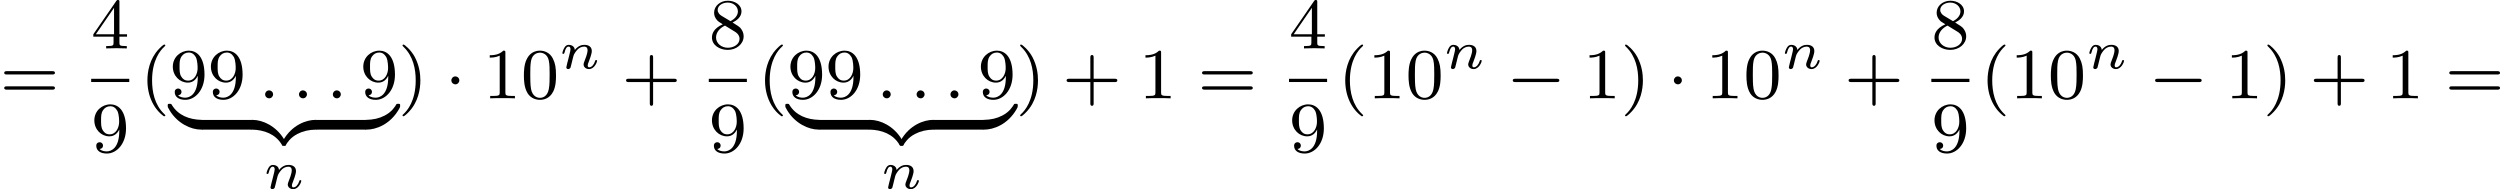 <?xml version='1.0' encoding='UTF-8'?>
<!-- This file was generated by dvisvgm 2.13.3 -->
<svg version='1.1' xmlns='http://www.w3.org/2000/svg' xmlns:xlink='http://www.w3.org/1999/xlink' width='555.767pt' height='42.052pt' viewBox='231.871 148.274 555.767 42.052'>
<defs>
<path id='g3-0' d='M5.571-1.809C5.699-1.809 5.874-1.809 5.874-1.993S5.699-2.176 5.571-2.176H1.004C.877-2.176 .701-2.176 .701-1.993S.877-1.809 1.004-1.809H5.571Z'/>
<path id='g3-1' d='M1.618-1.993C1.618-2.264 1.395-2.439 1.18-2.439C.925-2.439 .733-2.232 .733-2C.733-1.73 .956-1.554 1.172-1.554C1.427-1.554 1.618-1.761 1.618-1.993Z'/>
<path id='g4-110' d='M1.751-2.068C1.722-2.523 1.303-2.636 1.076-2.636S.693-2.499 .586-2.307C.436-2.062 .365-1.745 .365-1.722C.365-1.656 .418-1.632 .472-1.632C.568-1.632 .574-1.674 .604-1.769C.723-2.248 .867-2.439 1.058-2.439C1.273-2.439 1.273-2.194 1.273-2.134C1.273-2.038 1.213-1.799 1.172-1.632C1.13-1.47 1.07-1.225 1.04-1.094C.998-.944 .962-.789 .921-.64C.879-.472 .807-.173 .807-.137C.807-.006 .909 .06 1.016 .06S1.225-.012 1.273-.102C1.285-.137 1.339-.347 1.369-.466L1.5-1.004C1.542-1.16 1.566-1.267 1.602-1.405C1.656-1.608 1.865-1.925 2.086-2.146C2.206-2.26 2.463-2.439 2.786-2.439C3.168-2.439 3.168-2.134 3.168-2.02C3.168-1.668 2.911-1.028 2.803-.759C2.768-.658 2.726-.562 2.726-.46C2.726-.155 3.001 .06 3.33 .06C3.933 .06 4.232-.729 4.232-.861C4.232-.873 4.226-.944 4.119-.944C4.035-.944 4.029-.915 3.993-.801C3.897-.484 3.652-.137 3.347-.137C3.234-.137 3.186-.227 3.186-.353C3.186-.472 3.228-.574 3.282-.699C3.371-.933 3.64-1.608 3.64-1.943C3.64-2.433 3.27-2.636 2.815-2.636C2.517-2.636 2.134-2.54 1.751-2.068Z'/>
<path id='g5-58' d='M1.618-.438C1.618-.709 1.395-.885 1.18-.885C.925-.885 .733-.677 .733-.446C.733-.175 .956 0 1.172 0C1.427 0 1.618-.207 1.618-.438Z'/>
<path id='g1-122' d='M3.682-.853C3.682-1.06 3.682-1.084 3.499-1.084C2.527-1.084 .901-.55-.096 1.211C-.215 1.419-.215 1.435-.215 1.57C-.215 1.777-.199 1.785 0 1.785C.12 1.785 .167 1.785 .199 1.737C.351 1.474 .709 .885 1.506 .478C2.128 .159 2.758 .016 3.579 0C3.682 0 3.682-.08 3.682-.231V-.853Z'/>
<path id='g1-123' d='M-.096-.231C-.096-.048-.096 0 .04 0C1.387 .032 2.654 .486 3.371 1.706C3.419 1.777 3.427 1.785 3.587 1.785C3.786 1.785 3.802 1.777 3.802 1.57C3.802 1.411 3.794 1.395 3.579 1.036C2.702-.399 1.235-1.084 .088-1.084C-.096-1.084-.096-1.06-.096-.853V-.231Z'/>
<path id='g1-124' d='M3.682-.853C3.682-1.036 3.682-1.084 3.547-1.084C2.2-1.116 .933-1.57 .215-2.79C.167-2.861 .159-2.869 0-2.869C-.199-2.869-.215-2.861-.215-2.654C-.215-2.495-.207-2.479 .008-2.12C.885-.685 2.351 0 3.499 0C3.682 0 3.682-.024 3.682-.231V-.853Z'/>
<path id='g1-125' d='M-.096-.231C-.096-.024-.096 0 .088 0C1.06 0 2.686-.534 3.682-2.295C3.802-2.503 3.802-2.519 3.802-2.654C3.802-2.861 3.786-2.869 3.587-2.869C3.467-2.869 3.419-2.869 3.387-2.821C3.236-2.558 2.877-1.969 2.08-1.562C1.459-1.243 .829-1.1 .008-1.084C-.096-1.084-.096-1.004-.096-.853V-.231Z'/>
<path id='g8-40' d='M2.654 1.993C2.718 1.993 2.813 1.993 2.813 1.897C2.813 1.865 2.805 1.857 2.702 1.753C1.61 .725 1.339-.757 1.339-1.993C1.339-4.288 2.287-5.364 2.694-5.731C2.805-5.834 2.813-5.842 2.813-5.882S2.782-5.978 2.702-5.978C2.574-5.978 2.176-5.571 2.112-5.499C1.044-4.384 .821-2.949 .821-1.993C.821-.207 1.57 1.227 2.654 1.993Z'/>
<path id='g8-41' d='M2.463-1.993C2.463-2.75 2.335-3.658 1.841-4.599C1.451-5.332 .725-5.978 .582-5.978C.502-5.978 .478-5.922 .478-5.882C.478-5.85 .478-5.834 .574-5.738C1.69-4.678 1.945-3.22 1.945-1.993C1.945 .295 .996 1.379 .59 1.745C.486 1.849 .478 1.857 .478 1.897S.502 1.993 .582 1.993C.709 1.993 1.108 1.586 1.172 1.514C2.24 .399 2.463-1.036 2.463-1.993Z'/>
<path id='g8-43' d='M3.475-1.809H5.818C5.93-1.809 6.105-1.809 6.105-1.993S5.93-2.176 5.818-2.176H3.475V-4.527C3.475-4.639 3.475-4.814 3.292-4.814S3.108-4.639 3.108-4.527V-2.176H.757C.646-2.176 .47-2.176 .47-1.993S.646-1.809 .757-1.809H3.108V.542C3.108 .654 3.108 .829 3.292 .829S3.475 .654 3.475 .542V-1.809Z'/>
<path id='g8-48' d='M3.897-2.542C3.897-3.395 3.81-3.913 3.547-4.423C3.196-5.125 2.55-5.3 2.112-5.3C1.108-5.3 .741-4.551 .63-4.328C.343-3.746 .327-2.957 .327-2.542C.327-2.016 .351-1.211 .733-.574C1.1 .016 1.69 .167 2.112 .167C2.495 .167 3.18 .048 3.579-.741C3.873-1.315 3.897-2.024 3.897-2.542ZM2.112-.056C1.841-.056 1.291-.183 1.124-1.02C1.036-1.474 1.036-2.224 1.036-2.638C1.036-3.188 1.036-3.746 1.124-4.184C1.291-4.997 1.913-5.077 2.112-5.077C2.383-5.077 2.933-4.941 3.092-4.216C3.188-3.778 3.188-3.18 3.188-2.638C3.188-2.168 3.188-1.451 3.092-1.004C2.925-.167 2.375-.056 2.112-.056Z'/>
<path id='g8-49' d='M2.503-5.077C2.503-5.292 2.487-5.3 2.271-5.3C1.945-4.981 1.522-4.79 .765-4.79V-4.527C.98-4.527 1.411-4.527 1.873-4.742V-.654C1.873-.359 1.849-.263 1.092-.263H.813V0C1.14-.024 1.825-.024 2.184-.024S3.236-.024 3.563 0V-.263H3.284C2.527-.263 2.503-.359 2.503-.654V-5.077Z'/>
<path id='g8-52' d='M3.14-5.157C3.14-5.316 3.14-5.38 2.973-5.38C2.869-5.38 2.861-5.372 2.782-5.26L.239-1.57V-1.307H2.487V-.646C2.487-.351 2.463-.263 1.849-.263H1.666V0C2.343-.024 2.359-.024 2.813-.024S3.284-.024 3.961 0V-.263H3.778C3.164-.263 3.14-.351 3.14-.646V-1.307H3.985V-1.57H3.14V-5.157ZM2.542-4.511V-1.57H.518L2.542-4.511Z'/>
<path id='g8-56' d='M2.646-2.877C3.092-3.092 3.634-3.491 3.634-4.113C3.634-4.87 2.861-5.3 2.12-5.3C1.275-5.3 .59-4.718 .59-3.969C.59-3.674 .693-3.403 .893-3.172C1.028-3.005 1.06-2.989 1.554-2.678C.566-2.24 .351-1.658 .351-1.211C.351-.335 1.235 .167 2.104 .167C3.084 .167 3.873-.494 3.873-1.339C3.873-1.841 3.602-2.176 3.475-2.311C3.339-2.439 3.332-2.447 2.646-2.877ZM1.411-3.626C1.18-3.762 .988-3.993 .988-4.272C.988-4.774 1.538-5.093 2.104-5.093C2.726-5.093 3.236-4.67 3.236-4.113C3.236-3.65 2.877-3.26 2.407-3.029L1.411-3.626ZM1.801-2.534C1.833-2.519 2.742-1.961 2.877-1.873C3.005-1.801 3.419-1.546 3.419-1.068C3.419-.454 2.774-.072 2.12-.072C1.411-.072 .805-.558 .805-1.211C.805-1.809 1.251-2.279 1.801-2.534Z'/>
<path id='g8-57' d='M3.124-2.351C3.124-.406 2.2-.072 1.737-.072C1.57-.072 1.156-.096 .94-.343C1.291-.375 1.315-.638 1.315-.717C1.315-.956 1.132-1.092 .94-1.092C.797-1.092 .566-1.004 .566-.701C.566-.159 1.012 .167 1.745 .167C2.837 .167 3.873-.917 3.873-2.622C3.873-4.694 2.957-5.3 2.136-5.3C1.196-5.3 .351-4.567 .351-3.523C.351-2.495 1.124-1.745 2.024-1.745C2.59-1.745 2.933-2.104 3.124-2.511V-2.351ZM2.056-1.969C1.69-1.969 1.459-2.136 1.283-2.431C1.1-2.726 1.1-3.108 1.1-3.515C1.1-3.985 1.1-4.32 1.315-4.647C1.514-4.933 1.769-5.093 2.144-5.093C2.678-5.093 2.909-4.567 2.933-4.527C3.1-4.136 3.108-3.515 3.108-3.355C3.108-2.726 2.766-1.969 2.056-1.969Z'/>
<path id='g8-61' d='M5.826-2.654C5.946-2.654 6.105-2.654 6.105-2.837S5.914-3.021 5.794-3.021H.781C.662-3.021 .47-3.021 .47-2.837S.63-2.654 .749-2.654H5.826ZM5.794-.964C5.914-.964 6.105-.964 6.105-1.148S5.946-1.331 5.826-1.331H.749C.63-1.331 .47-1.331 .47-1.148S.662-.964 .781-.964H5.794Z'/>
</defs>
<g id='page7' transform='matrix(2 0 0 2 0 0)'>
<use x='115.936' y='85.067' xlink:href='#g8-61'/>
<use x='126.07' y='79.517' xlink:href='#g8-52'/>
<rect x='126.07' y='82.895' height='.359' width='4.234'/>
<use x='126.07' y='91.037' xlink:href='#g8-57'/>
<use x='131.5' y='85.067' xlink:href='#g8-40'/>
<use x='134.793' y='85.067' xlink:href='#g8-57'/>
<use x='139.027' y='85.067' xlink:href='#g8-57'/>
<use x='144.673' y='85.067' xlink:href='#g5-58'/>
<use x='148.436' y='85.067' xlink:href='#g5-58'/>
<use x='152.2' y='85.067' xlink:href='#g5-58'/>
<use x='155.964' y='85.067' xlink:href='#g8-57'/>
<use x='134.793' y='88.545' xlink:href='#g1-124'/>
<rect x='138.379' y='87.469' height='1.076' width='5.529'/>
<use x='143.909' y='88.545' xlink:href='#g1-123'/>
<use x='147.495' y='88.545' xlink:href='#g1-122'/>
<rect x='151.082' y='87.469' height='1.076' width='5.529'/>
<use x='156.611' y='88.545' xlink:href='#g1-125'/>
<use x='145.195' y='95.103' xlink:href='#g4-110'/>
<use x='160.198' y='85.067' xlink:href='#g8-41'/>
<use x='165.373' y='85.067' xlink:href='#g3-1'/>
<use x='169.607' y='85.067' xlink:href='#g8-49'/>
<use x='173.841' y='85.067' xlink:href='#g8-48'/>
<use x='178.076' y='81.756' xlink:href='#g4-110'/>
<use x='185.056' y='85.067' xlink:href='#g8-43'/>
<use x='194.72' y='79.517' xlink:href='#g8-56'/>
<rect x='194.72' y='82.895' height='.359' width='4.234'/>
<use x='194.72' y='91.037' xlink:href='#g8-57'/>
<use x='200.15' y='85.067' xlink:href='#g8-40'/>
<use x='203.443' y='85.067' xlink:href='#g8-57'/>
<use x='207.677' y='85.067' xlink:href='#g8-57'/>
<use x='213.323' y='85.067' xlink:href='#g5-58'/>
<use x='217.087' y='85.067' xlink:href='#g5-58'/>
<use x='220.85' y='85.067' xlink:href='#g5-58'/>
<use x='224.614' y='85.067' xlink:href='#g8-57'/>
<use x='203.443' y='88.545' xlink:href='#g1-124'/>
<rect x='207.03' y='87.469' height='1.076' width='5.529'/>
<use x='212.559' y='88.545' xlink:href='#g1-123'/>
<use x='216.146' y='88.545' xlink:href='#g1-122'/>
<rect x='219.732' y='87.469' height='1.076' width='5.529'/>
<use x='225.262' y='88.545' xlink:href='#g1-125'/>
<use x='213.845' y='95.103' xlink:href='#g4-110'/>
<use x='228.848' y='85.067' xlink:href='#g8-41'/>
<use x='234.023' y='85.067' xlink:href='#g8-43'/>
<use x='242.492' y='85.067' xlink:href='#g8-49'/>
<use x='249.078' y='85.067' xlink:href='#g8-61'/>
<use x='259.213' y='79.517' xlink:href='#g8-52'/>
<rect x='259.213' y='82.895' height='.359' width='4.234'/>
<use x='259.213' y='91.037' xlink:href='#g8-57'/>
<use x='264.642' y='85.067' xlink:href='#g8-40'/>
<use x='267.936' y='85.067' xlink:href='#g8-49'/>
<use x='272.17' y='85.067' xlink:href='#g8-48'/>
<use x='276.404' y='81.756' xlink:href='#g4-110'/>
<use x='283.385' y='85.067' xlink:href='#g3-0'/>
<use x='291.853' y='85.067' xlink:href='#g8-49'/>
<use x='296.087' y='85.067' xlink:href='#g8-41'/>
<use x='301.262' y='85.067' xlink:href='#g3-1'/>
<use x='305.497' y='85.067' xlink:href='#g8-49'/>
<use x='309.731' y='85.067' xlink:href='#g8-48'/>
<use x='313.965' y='81.756' xlink:href='#g4-110'/>
<use x='320.946' y='85.067' xlink:href='#g8-43'/>
<use x='330.61' y='79.517' xlink:href='#g8-56'/>
<rect x='330.61' y='82.895' height='.359' width='4.234'/>
<use x='330.61' y='91.037' xlink:href='#g8-57'/>
<use x='336.039' y='85.067' xlink:href='#g8-40'/>
<use x='339.333' y='85.067' xlink:href='#g8-49'/>
<use x='343.567' y='85.067' xlink:href='#g8-48'/>
<use x='347.801' y='81.756' xlink:href='#g4-110'/>
<use x='354.782' y='85.067' xlink:href='#g3-0'/>
<use x='363.25' y='85.067' xlink:href='#g8-49'/>
<use x='367.484' y='85.067' xlink:href='#g8-41'/>
<use x='372.659' y='85.067' xlink:href='#g8-43'/>
<use x='381.128' y='85.067' xlink:href='#g8-49'/>
<use x='387.714' y='85.067' xlink:href='#g8-61'/>
</g>
</svg>